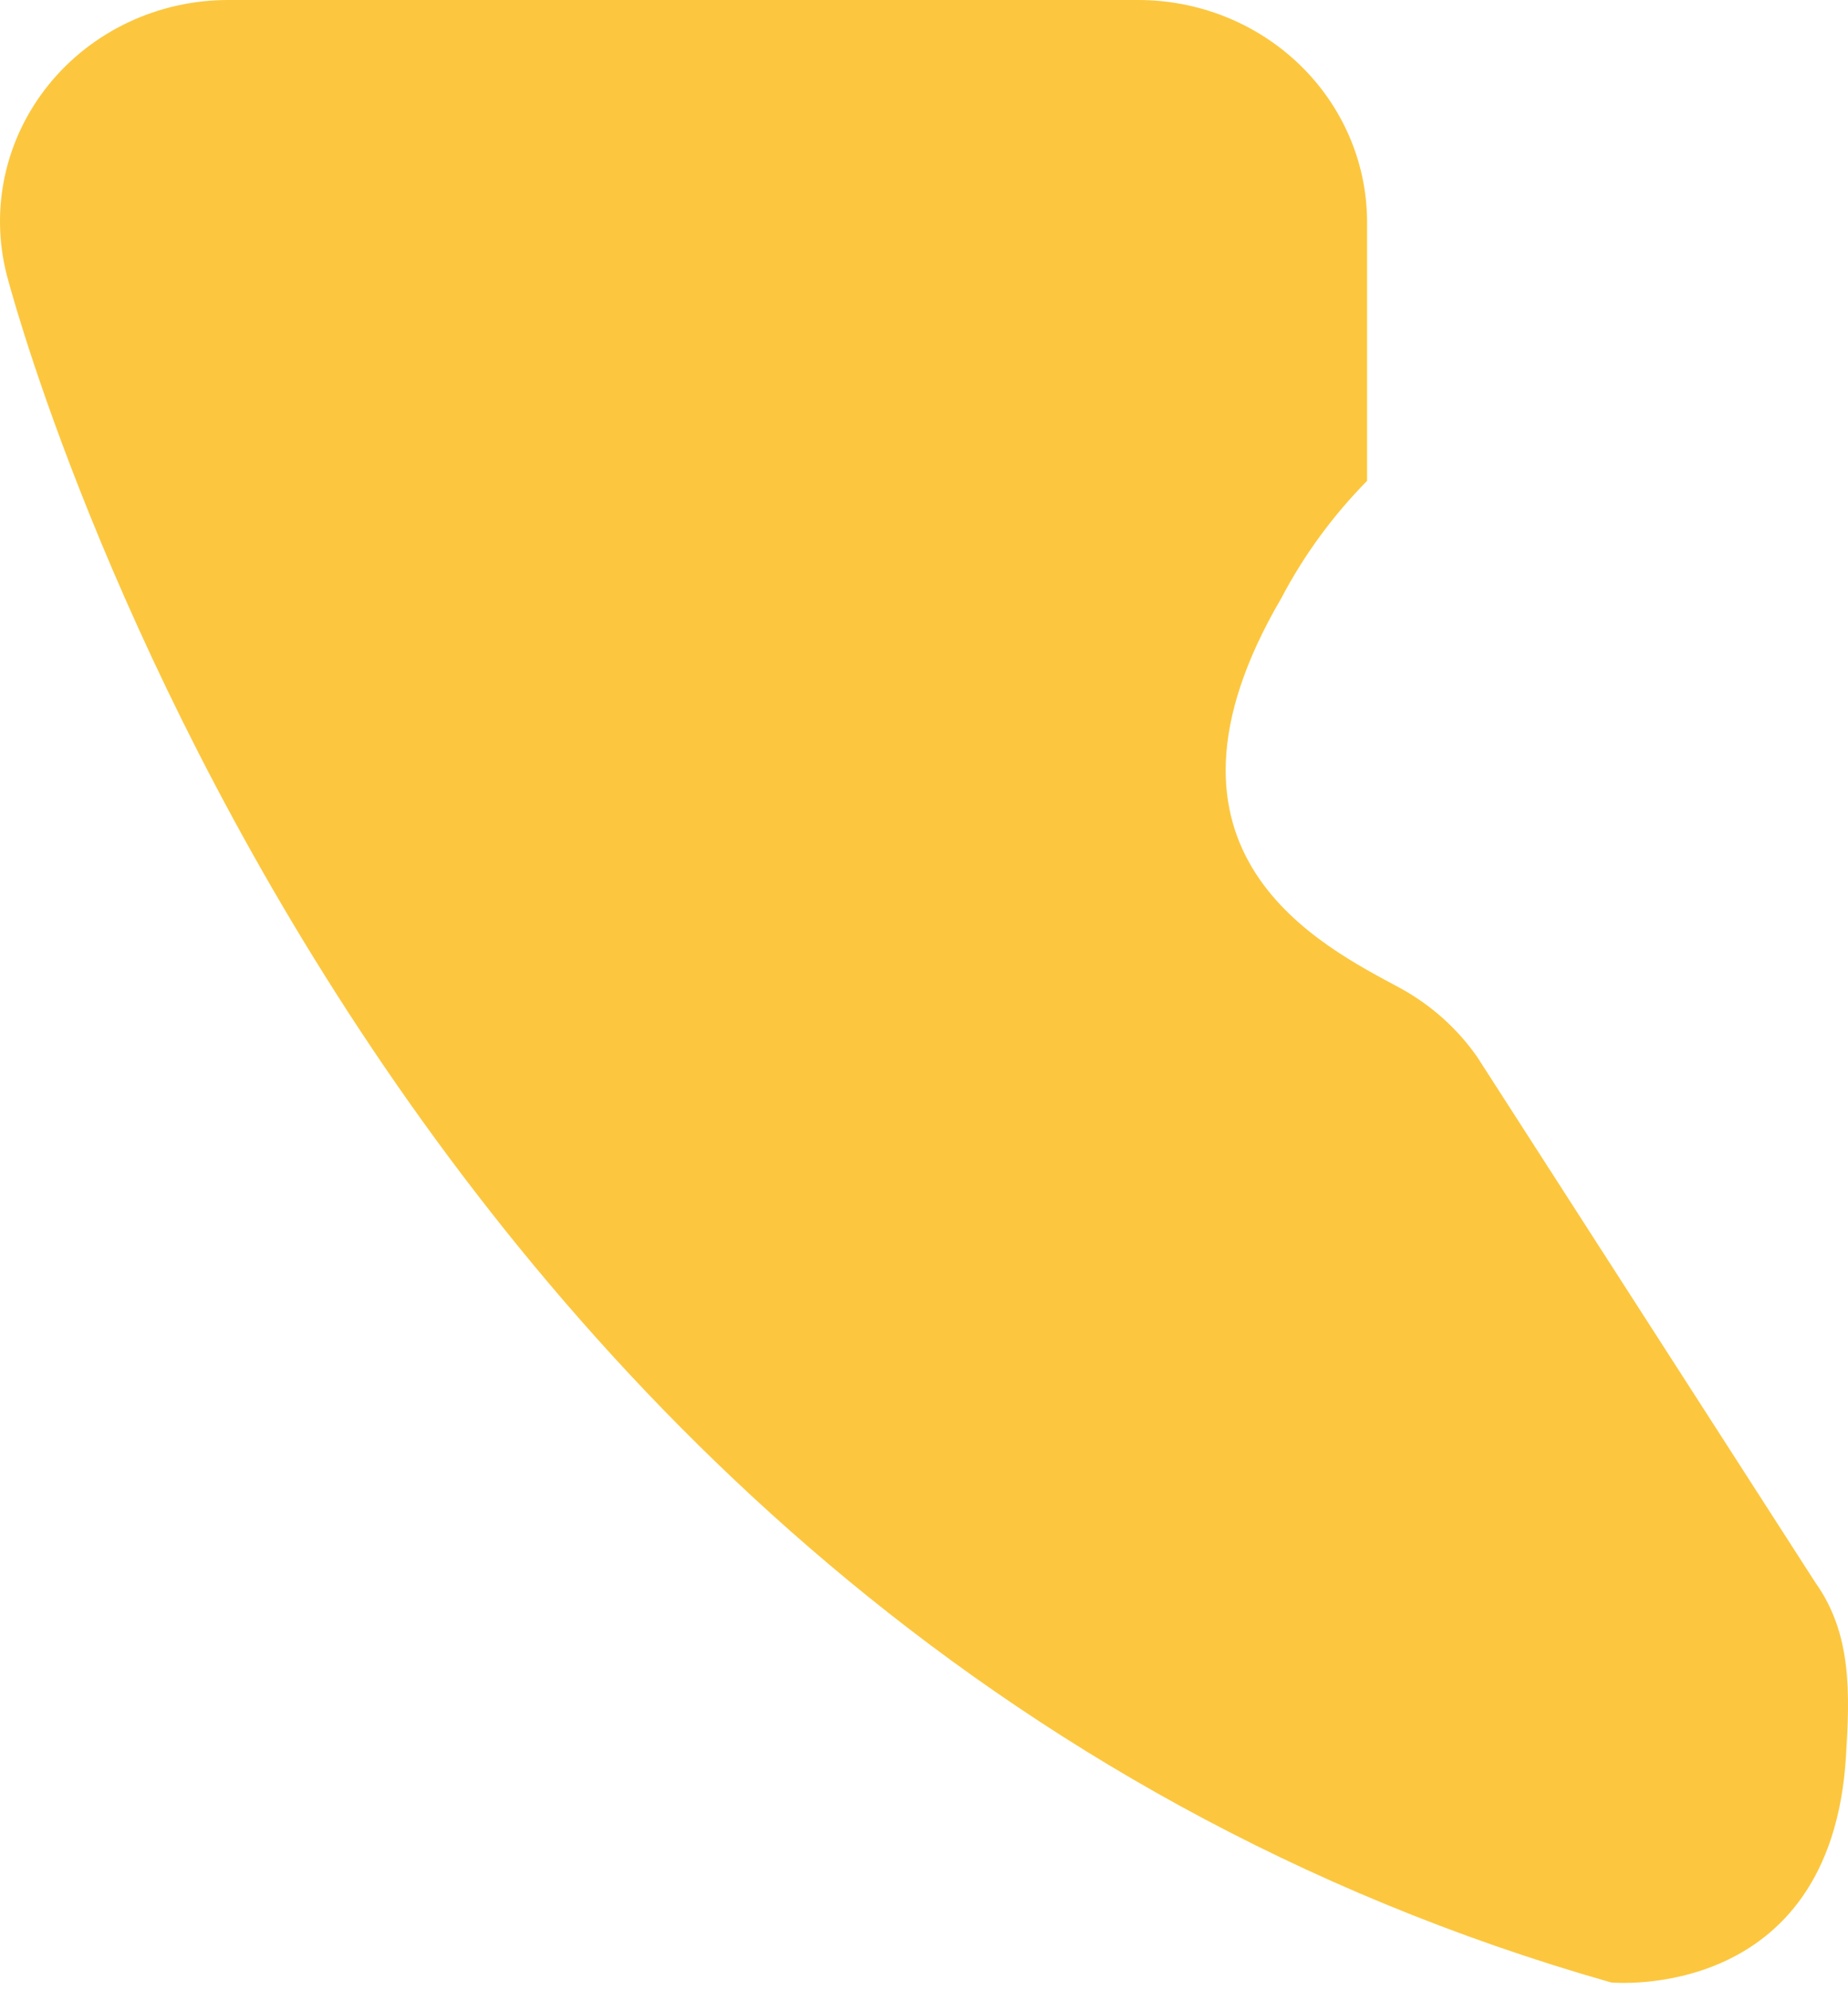 <?xml version="1.0" encoding="UTF-8"?> <svg xmlns="http://www.w3.org/2000/svg" width="131" height="141" viewBox="0 0 131 141" fill="none"> <path d="M0.477 19.469C0.477 19.469 24.921 115.081 114.208 140.474C114.208 140.474 129.78 141.964 130.856 124.47C131.125 120.036 131.297 115.789 128.686 112.137L104.703 74.876C103.304 72.88 101.452 71.223 99.288 70.032C93.739 67.033 80.24 60.493 90.82 42.403C92.419 39.354 94.47 36.548 96.907 34.075V15.594C96.867 11.435 95.132 7.46 92.081 4.538C89.03 1.617 84.911 -0.015 80.624 0H16.184C13.727 -0.002 11.303 0.538 9.094 1.581C6.885 2.624 4.951 4.141 3.437 6.018C1.923 7.894 0.869 10.081 0.356 12.412C-0.157 14.743 -0.115 17.156 0.477 19.469Z" fill="#FCC73F"></path> </svg> 